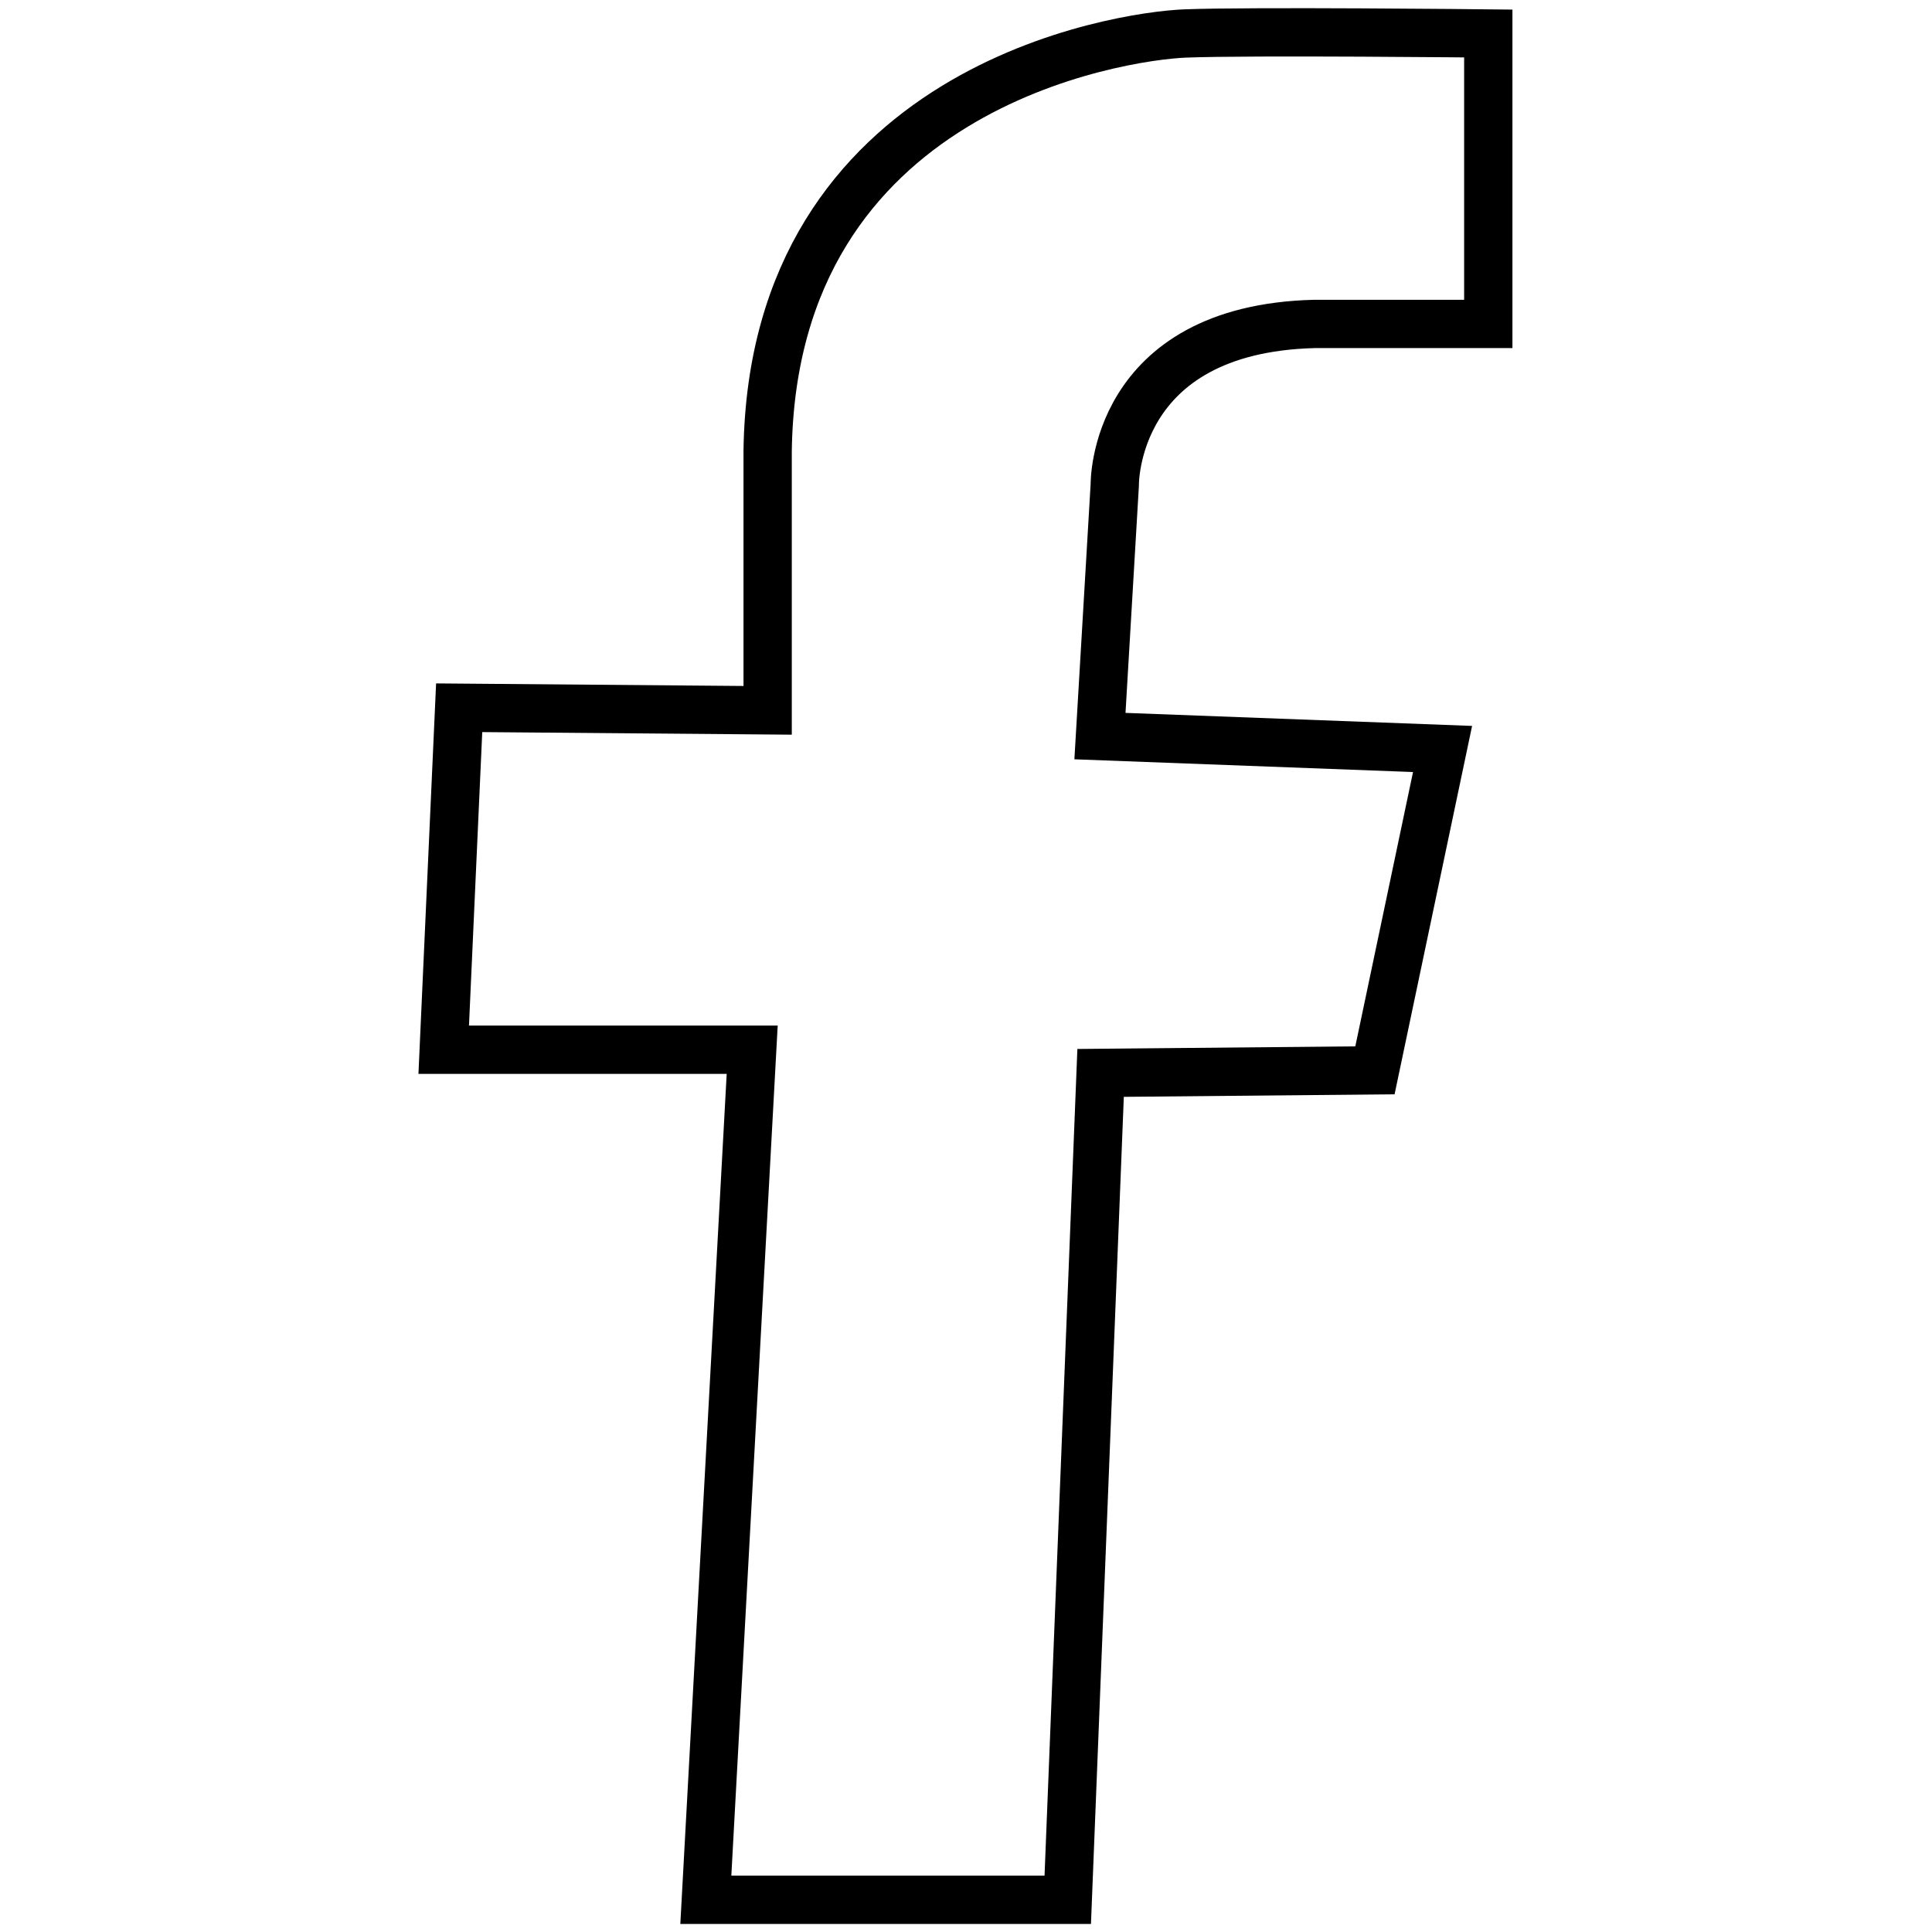 <?xml version="1.0" encoding="utf-8"?>
<!-- Generator: Adobe Illustrator 24.3.0, SVG Export Plug-In . SVG Version: 6.00 Build 0)  -->
<svg version="1.1" id="Layer_1" xmlns="http://www.w3.org/2000/svg" xmlns:xlink="http://www.w3.org/1999/xlink" x="0px" y="0px"
	 viewBox="0 0 30 30" style="enable-background:new 0 0 30 30;" xml:space="preserve">
<style type="text/css">
	.st0{fill:none;stroke:#000000;stroke-width:0.75;stroke-miterlimit:10;}
</style>
<path class="st0" d="M17.08,11.43l0.23-3.9c0,0-0.04-2.42,3.1-2.5h2.7V0.52c0,0-3.7-0.04-4.71,0S12,1.36,11.92,7v4.03l-4.79-0.04
	L6.89,16.3h4.79l-0.72,13.2h5.62l0.51-12.84l4.26-0.04l1.05-4.99L17.08,11.43z"/>
</svg>
